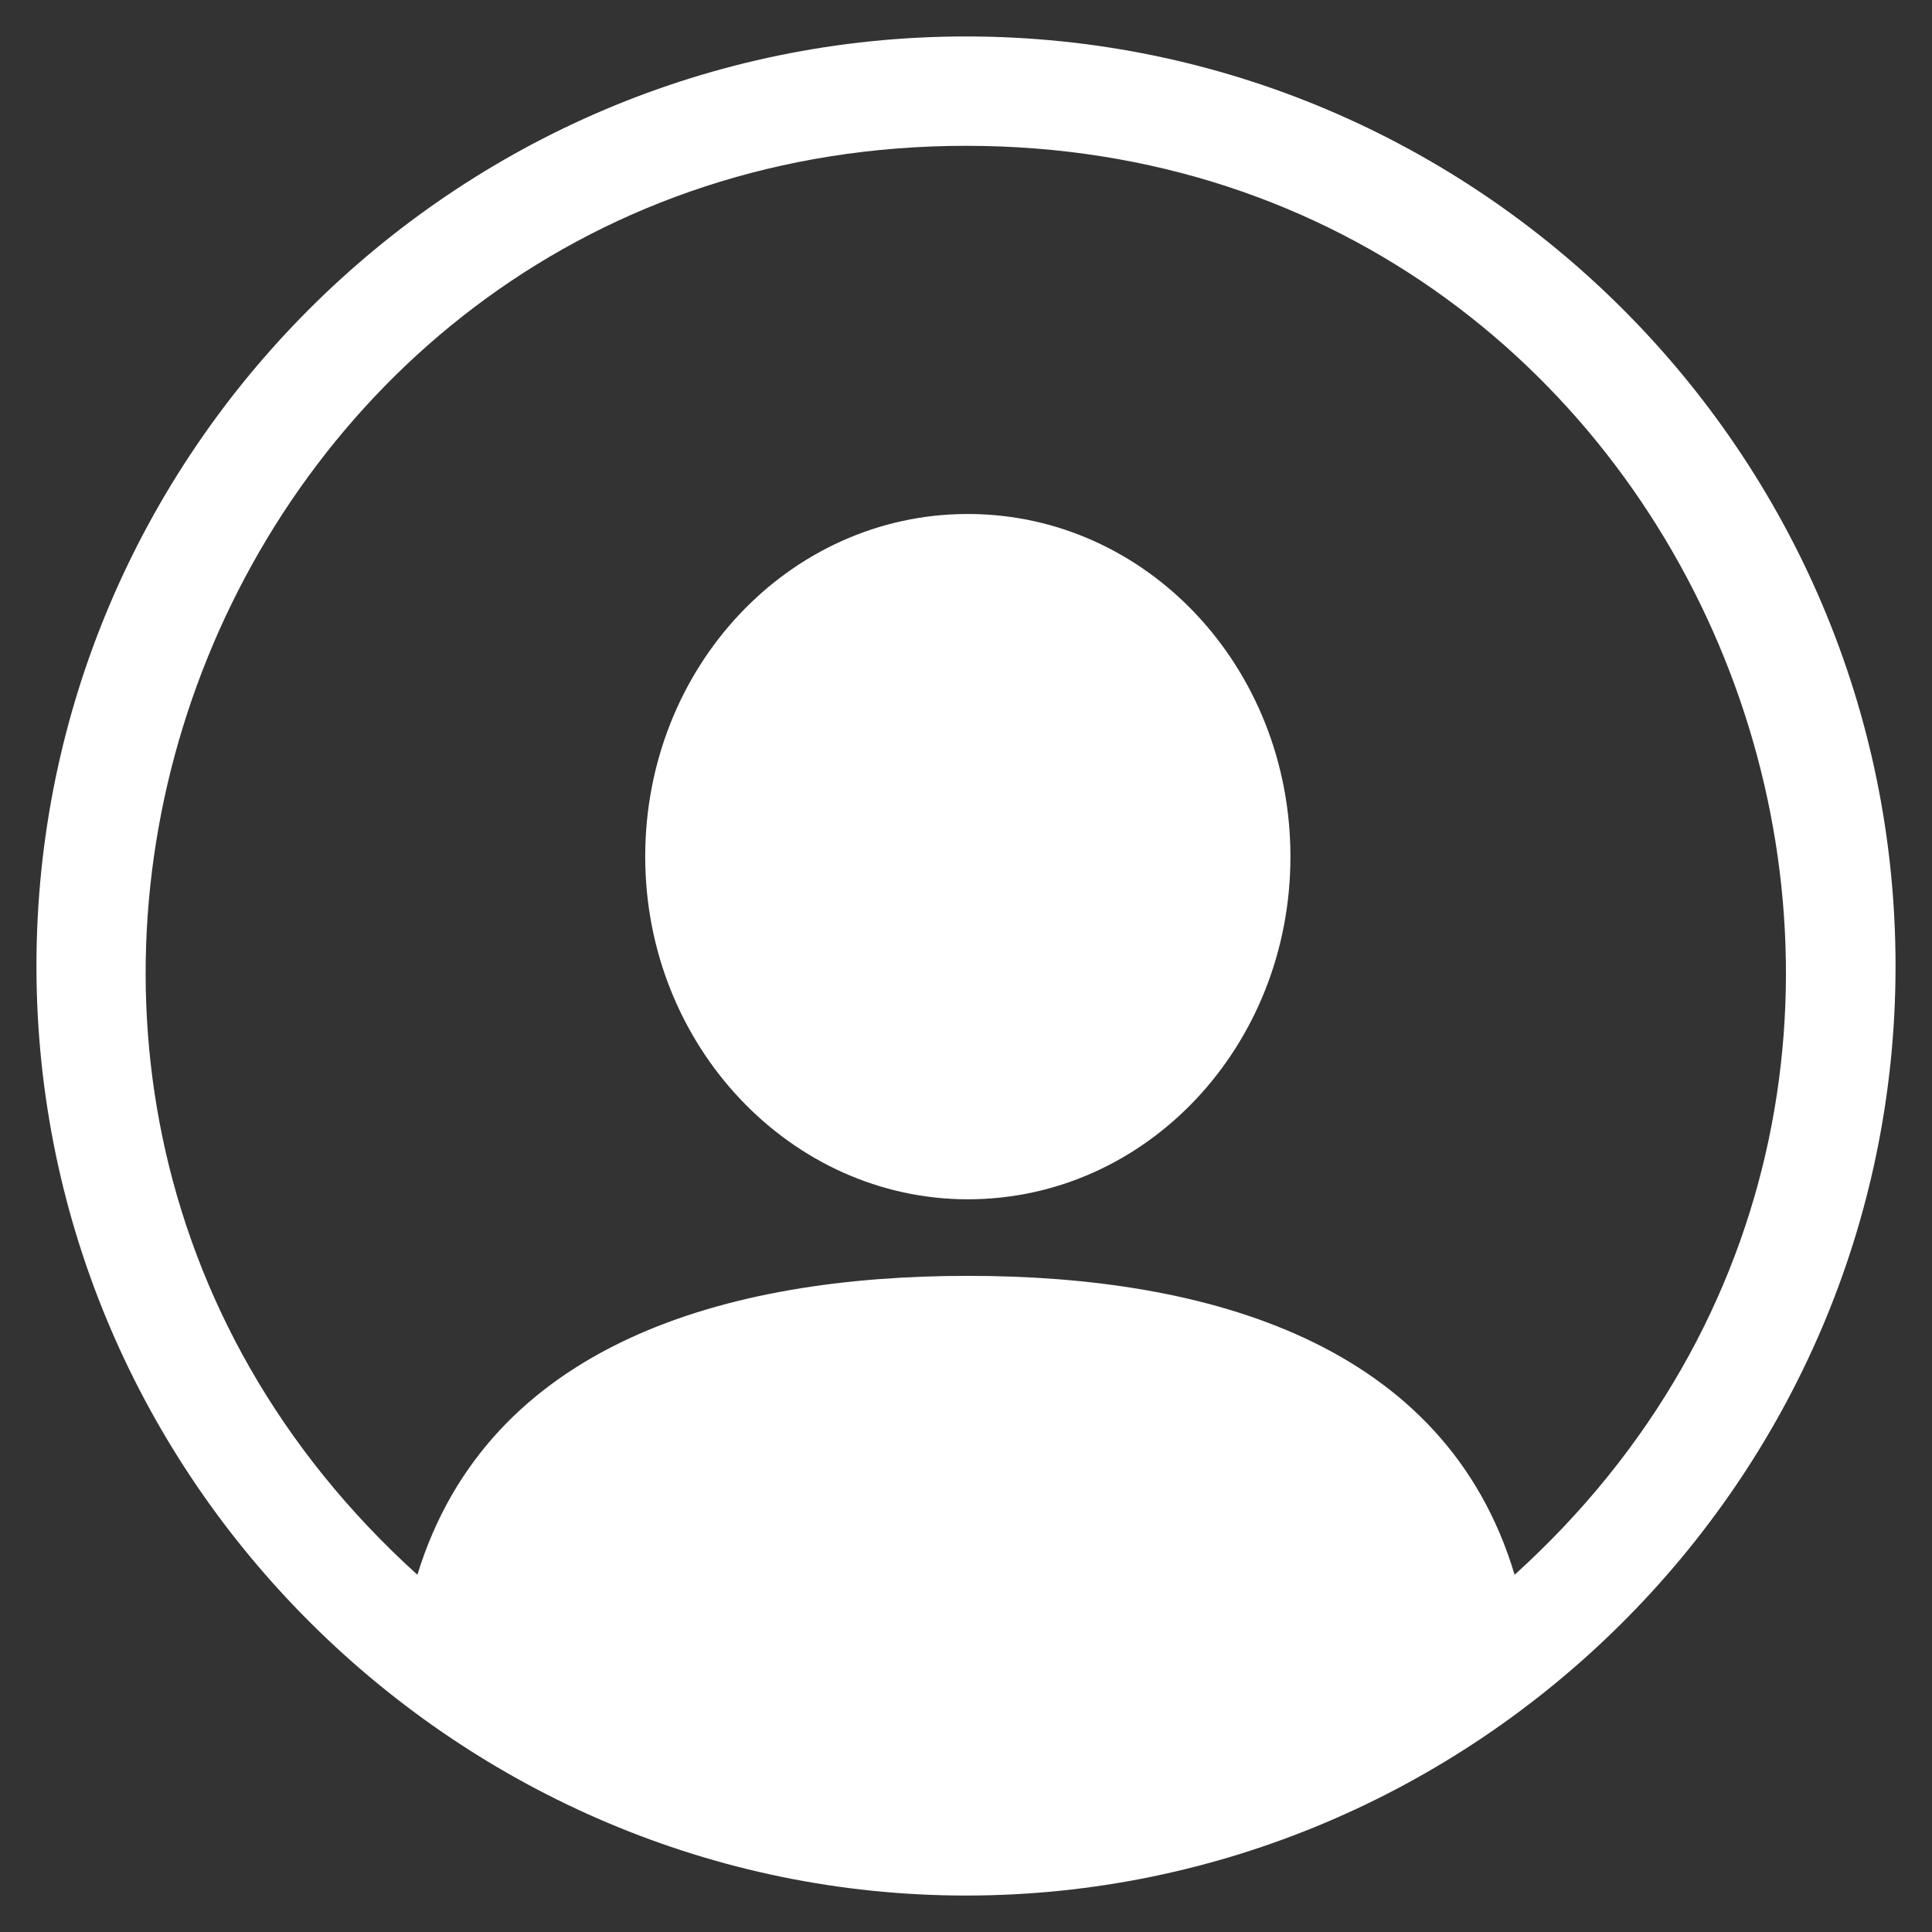 <svg id="icon-content" xmlns="http://www.w3.org/2000/svg" viewBox="0 0 106 106"><rect x="0" y="0" width="106" height="106" fill="#333333" stroke="none"/><style>.st0{fill:#fff}</style><g id="icon-account-type-content"><path class="st0" d="M53 2C24.9 2 2 24.9 2 53c0 28.3 23.3 51 51 51 27.8 0 51-22.7 51-51 0-28.1-22.9-51-51-51zm30.1 84.4C79.3 73.7 66.3 70 53.1 70s-26.3 3.7-30.2 16.4C-7.7 58.7 12 8 53 8c41.1 0 60.6 50.8 30.1 78.4z"/><path class="st0" d="M53.1 28.2c-9.8 0-17.7 8.4-17.7 18.8s8 18.8 17.7 18.8c9.8 0 17.7-8.4 17.7-18.8s-7.9-18.8-17.7-18.8z"/></g></svg>